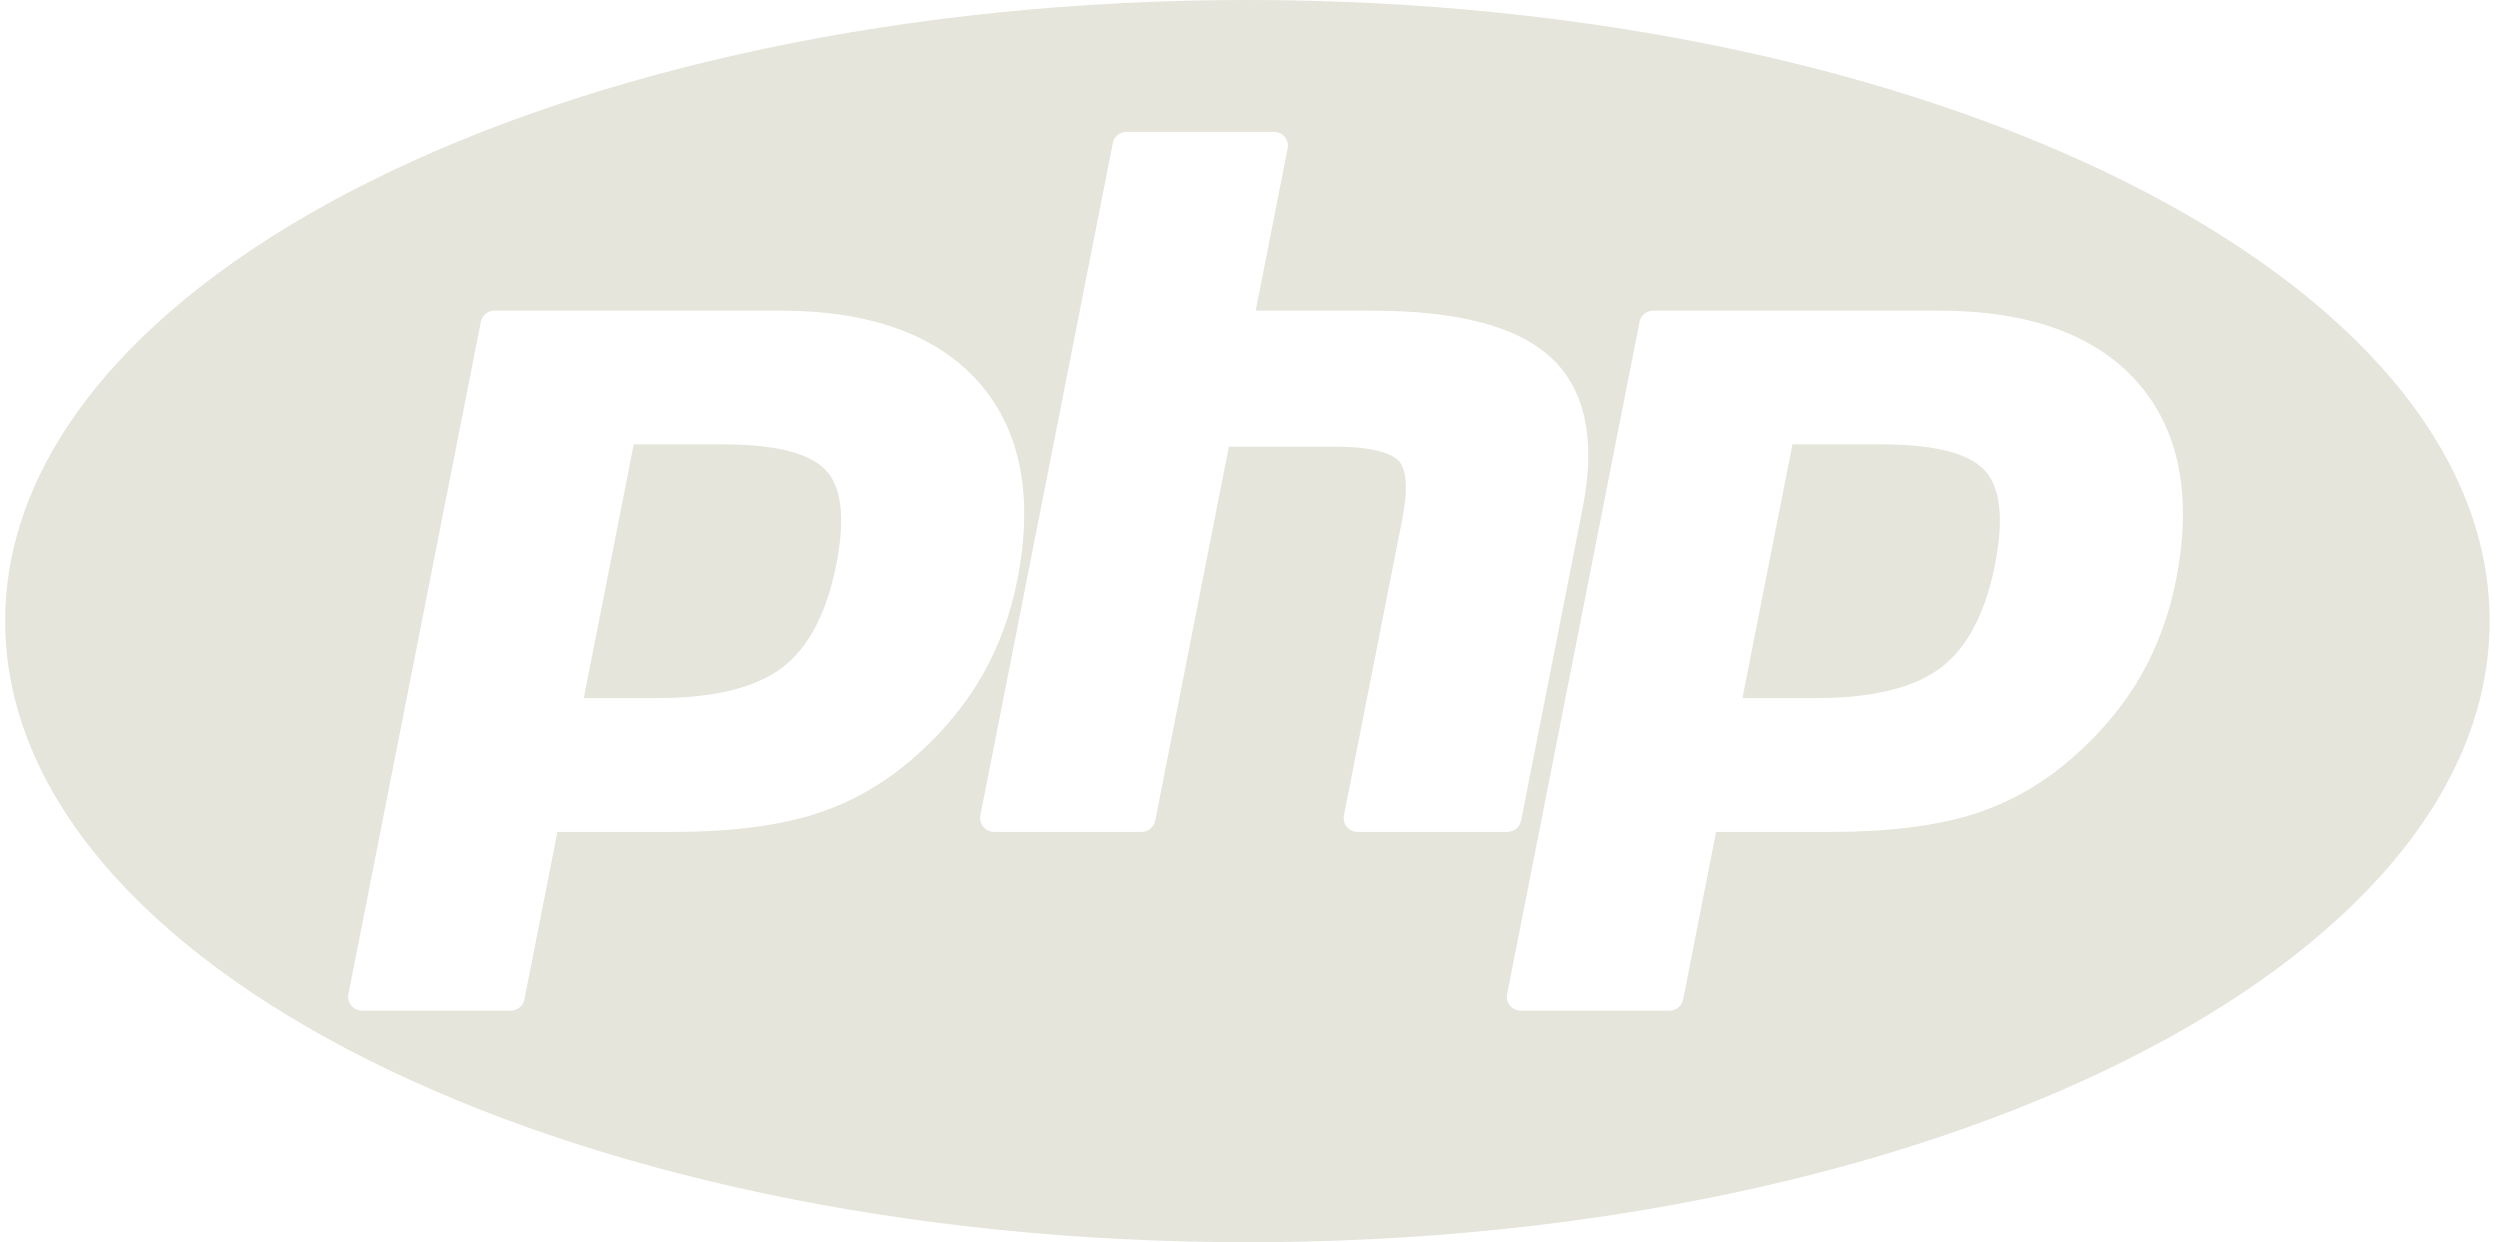 <svg xmlns="http://www.w3.org/2000/svg" fill="none" viewBox="0 0 161 80" height="80" width="161">
<path fill="#E5E5DC" d="M160.333 40C160.333 62.091 124.515 80 80.333 80C36.151 80 0.333 62.091 0.333 40C0.333 17.909 36.151 0 80.333 0C124.515 0 160.333 17.909 160.333 40ZM86.738 53.251C86.909 53.456 87.165 53.575 87.434 53.575H97.07C97.503 53.575 97.874 53.273 97.957 52.854L101.926 32.704C102.793 28.299 102.089 25.029 99.834 22.983C97.621 20.979 93.822 20.004 88.22 20.004H80.866L82.925 9.553C82.976 9.292 82.907 9.022 82.735 8.816C82.563 8.611 82.308 8.492 82.038 8.492H72.553C72.12 8.492 71.749 8.795 71.666 9.213L63.136 52.514C63.085 52.775 63.154 53.045 63.326 53.251C63.497 53.456 63.753 53.575 64.023 53.575H73.508C73.94 53.575 74.312 53.273 74.395 52.854L79.139 28.768H85.975C88.799 28.768 89.754 29.335 90.072 29.673C90.591 30.225 90.68 31.533 90.321 33.355L86.548 52.514C86.496 52.775 86.566 53.045 86.738 53.251ZM42.313 44.959C45.946 44.959 48.658 44.298 50.374 42.995C52.072 41.706 53.244 39.471 53.859 36.355C54.432 33.441 54.214 31.407 53.21 30.31C52.184 29.188 49.966 28.62 46.618 28.62H40.812L37.594 44.959H42.313ZM23.324 65.087C23.054 65.087 22.798 64.968 22.627 64.763C22.455 64.557 22.386 64.287 22.437 64.026L30.967 20.725C31.05 20.307 31.422 20.004 31.854 20.004H50.238C56.016 20.004 60.317 21.552 63.02 24.605C65.737 27.674 66.576 31.965 65.514 37.356C65.081 39.553 64.338 41.593 63.303 43.42C62.268 45.248 60.899 46.94 59.235 48.449C57.243 50.289 54.988 51.623 52.539 52.408C50.13 53.182 47.035 53.575 43.341 53.575H35.897L33.771 64.366C33.688 64.785 33.317 65.087 32.885 65.087H23.324ZM124.995 42.995C123.279 44.298 120.567 44.959 116.934 44.959H112.214L115.433 28.62H121.239C124.587 28.62 126.805 29.188 127.831 30.31C128.835 31.407 129.053 33.441 128.48 36.355C127.865 39.472 126.692 41.706 124.995 42.995ZM97.248 64.763C97.419 64.968 97.675 65.087 97.945 65.087H107.505C107.938 65.087 108.309 64.785 108.392 64.366L110.517 53.575H117.962C121.655 53.575 124.75 53.182 127.16 52.408C129.609 51.623 131.863 50.289 133.856 48.449C135.52 46.94 136.888 45.248 137.924 43.42C138.958 41.593 139.702 39.553 140.135 37.356C141.197 31.964 140.358 27.674 137.641 24.605C134.937 21.552 130.637 20.004 124.859 20.004H106.475C106.042 20.004 105.671 20.307 105.588 20.725L97.058 64.026C97.007 64.287 97.076 64.557 97.248 64.763Z" clip-rule="evenodd" fill-rule="evenodd"></path>
</svg>
